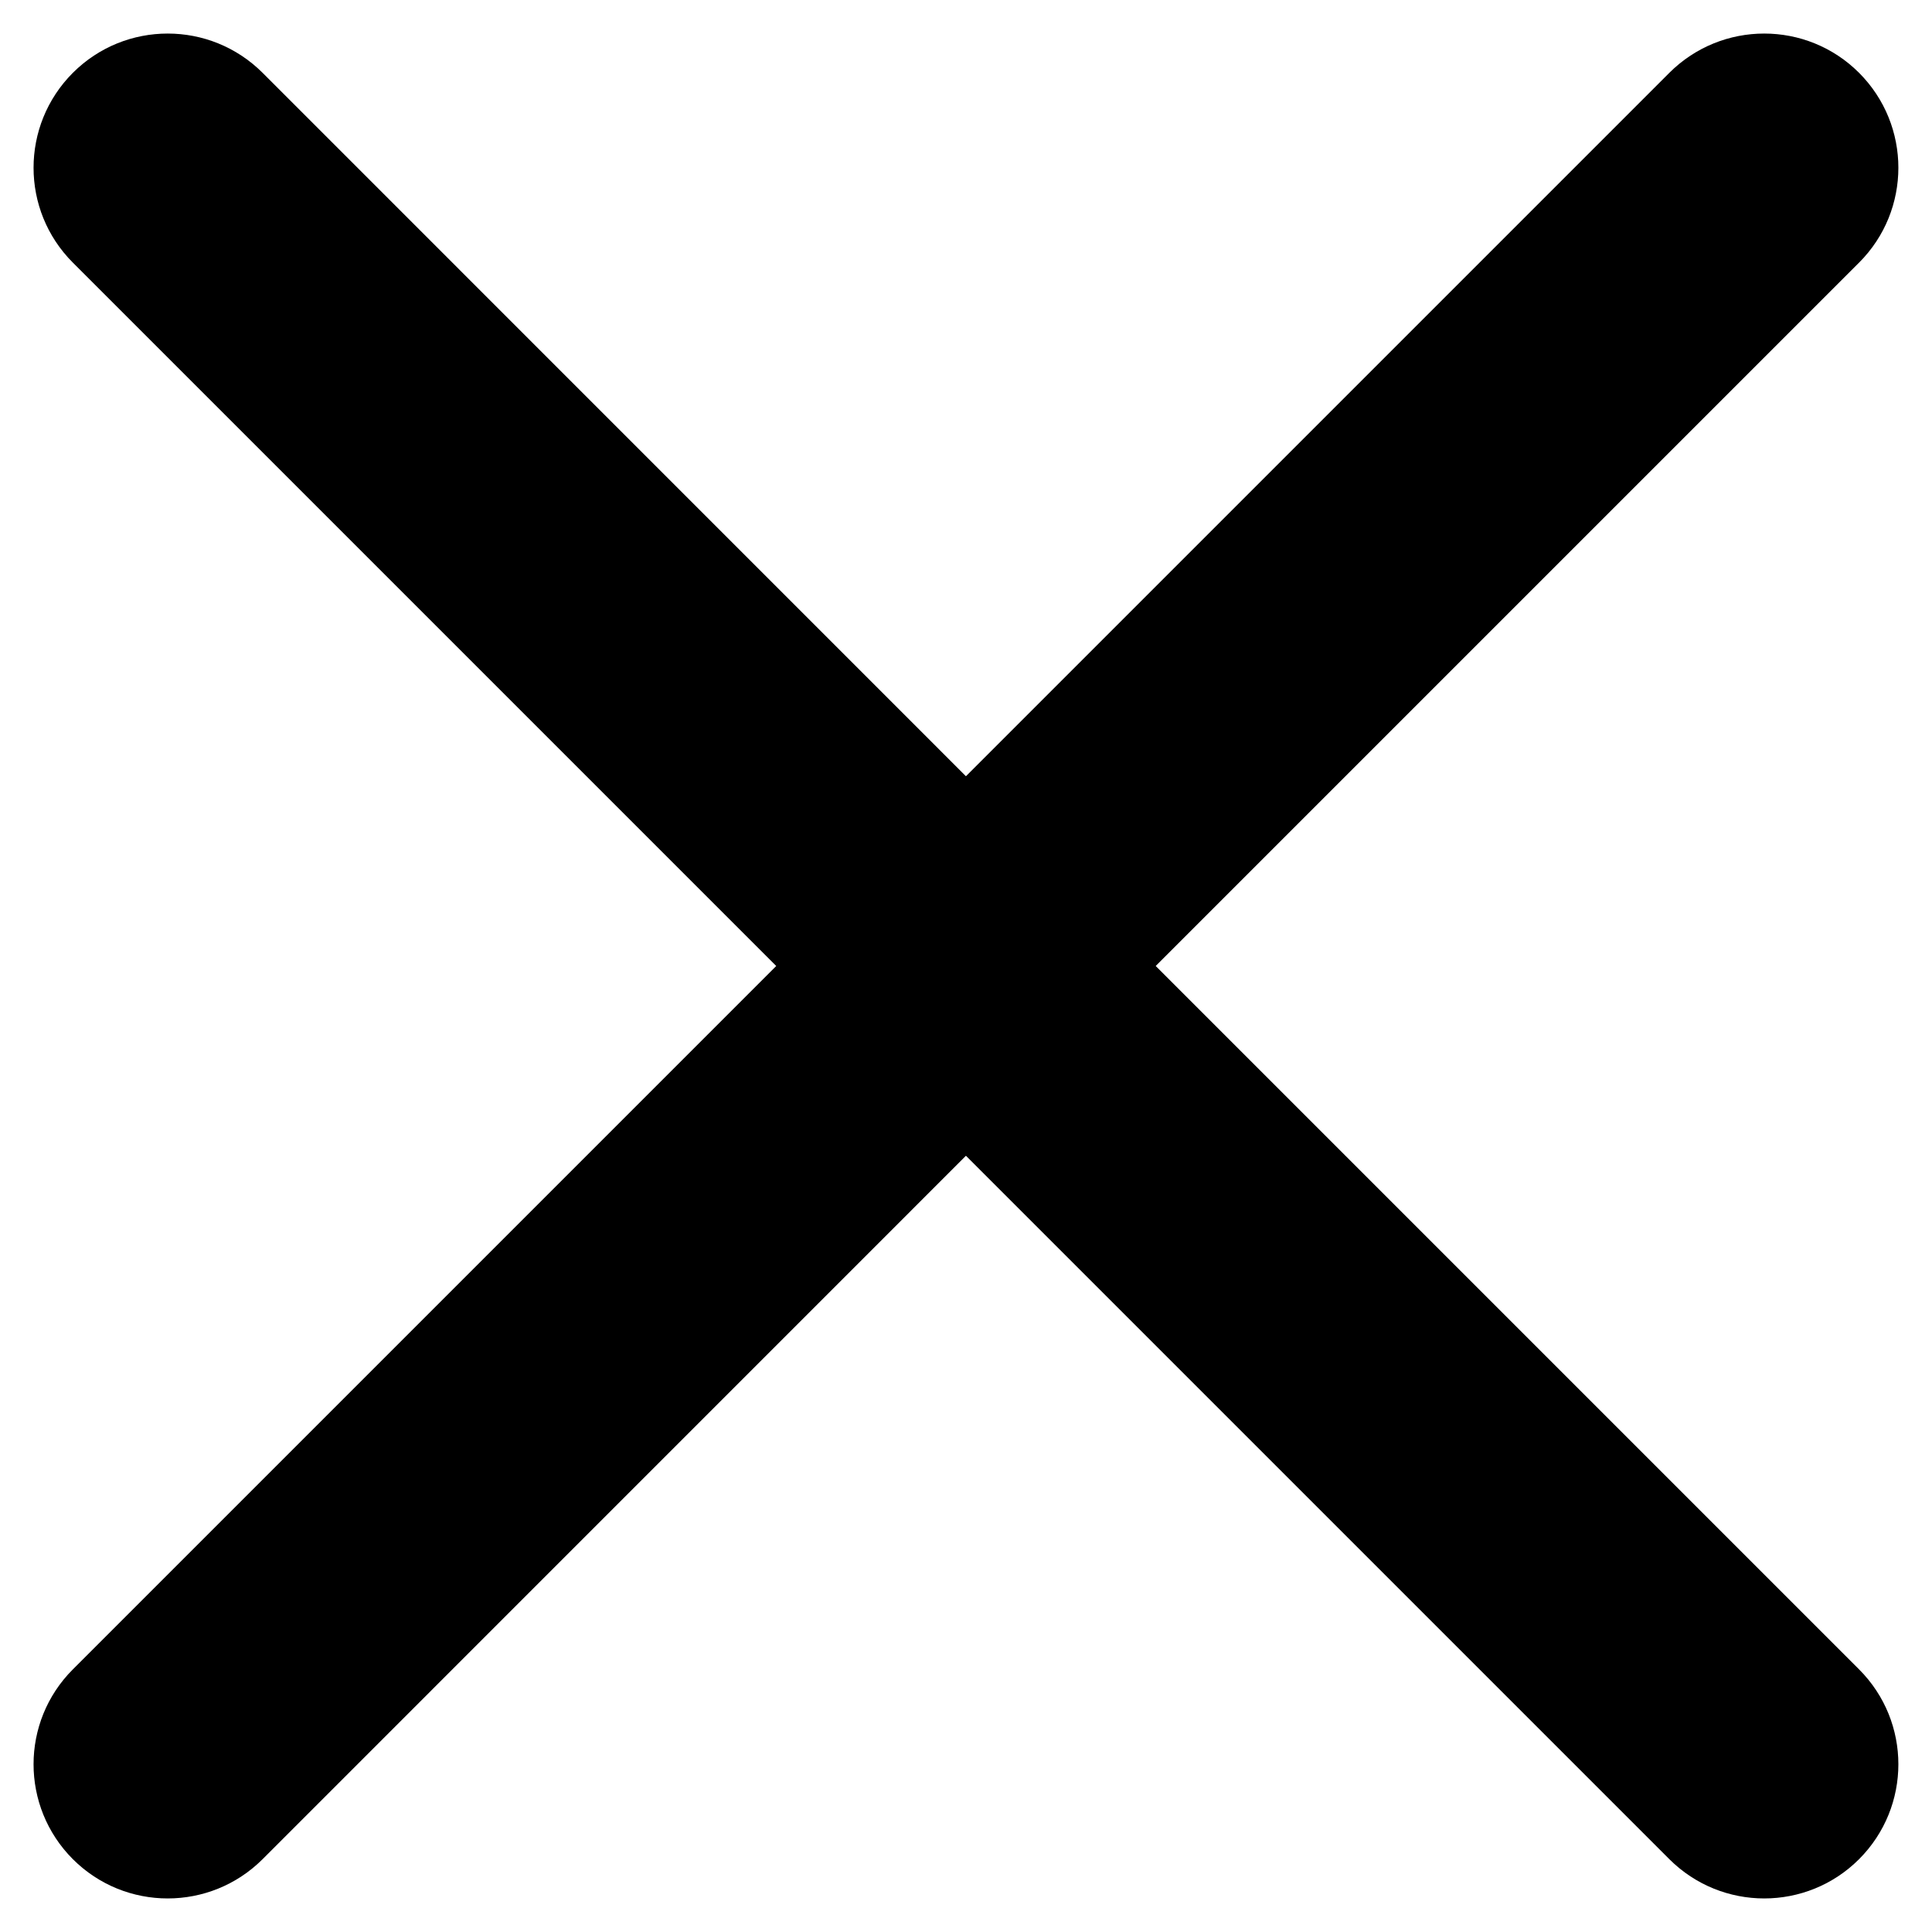 <svg width="27" height="27" viewBox="0 0 27 27" fill="none" xmlns="http://www.w3.org/2000/svg">
<path fill-rule="evenodd" clip-rule="evenodd" d="M13.499 10.848L23.329 1.018C24.062 0.286 25.249 0.286 25.981 1.018C26.713 1.751 26.713 2.938 25.981 3.67L16.151 13.5L25.981 23.33C26.713 24.062 26.713 25.249 25.981 25.982C25.249 26.714 24.062 26.714 23.329 25.982L13.499 16.152L3.67 25.982C2.937 26.714 1.75 26.714 1.018 25.982C0.286 25.249 0.286 24.062 1.018 23.33L10.848 13.5L1.018 3.67C0.286 2.938 0.286 1.751 1.018 1.018C1.75 0.286 2.937 0.286 3.67 1.018L13.499 10.848Z" fill="black"/>
</svg>

